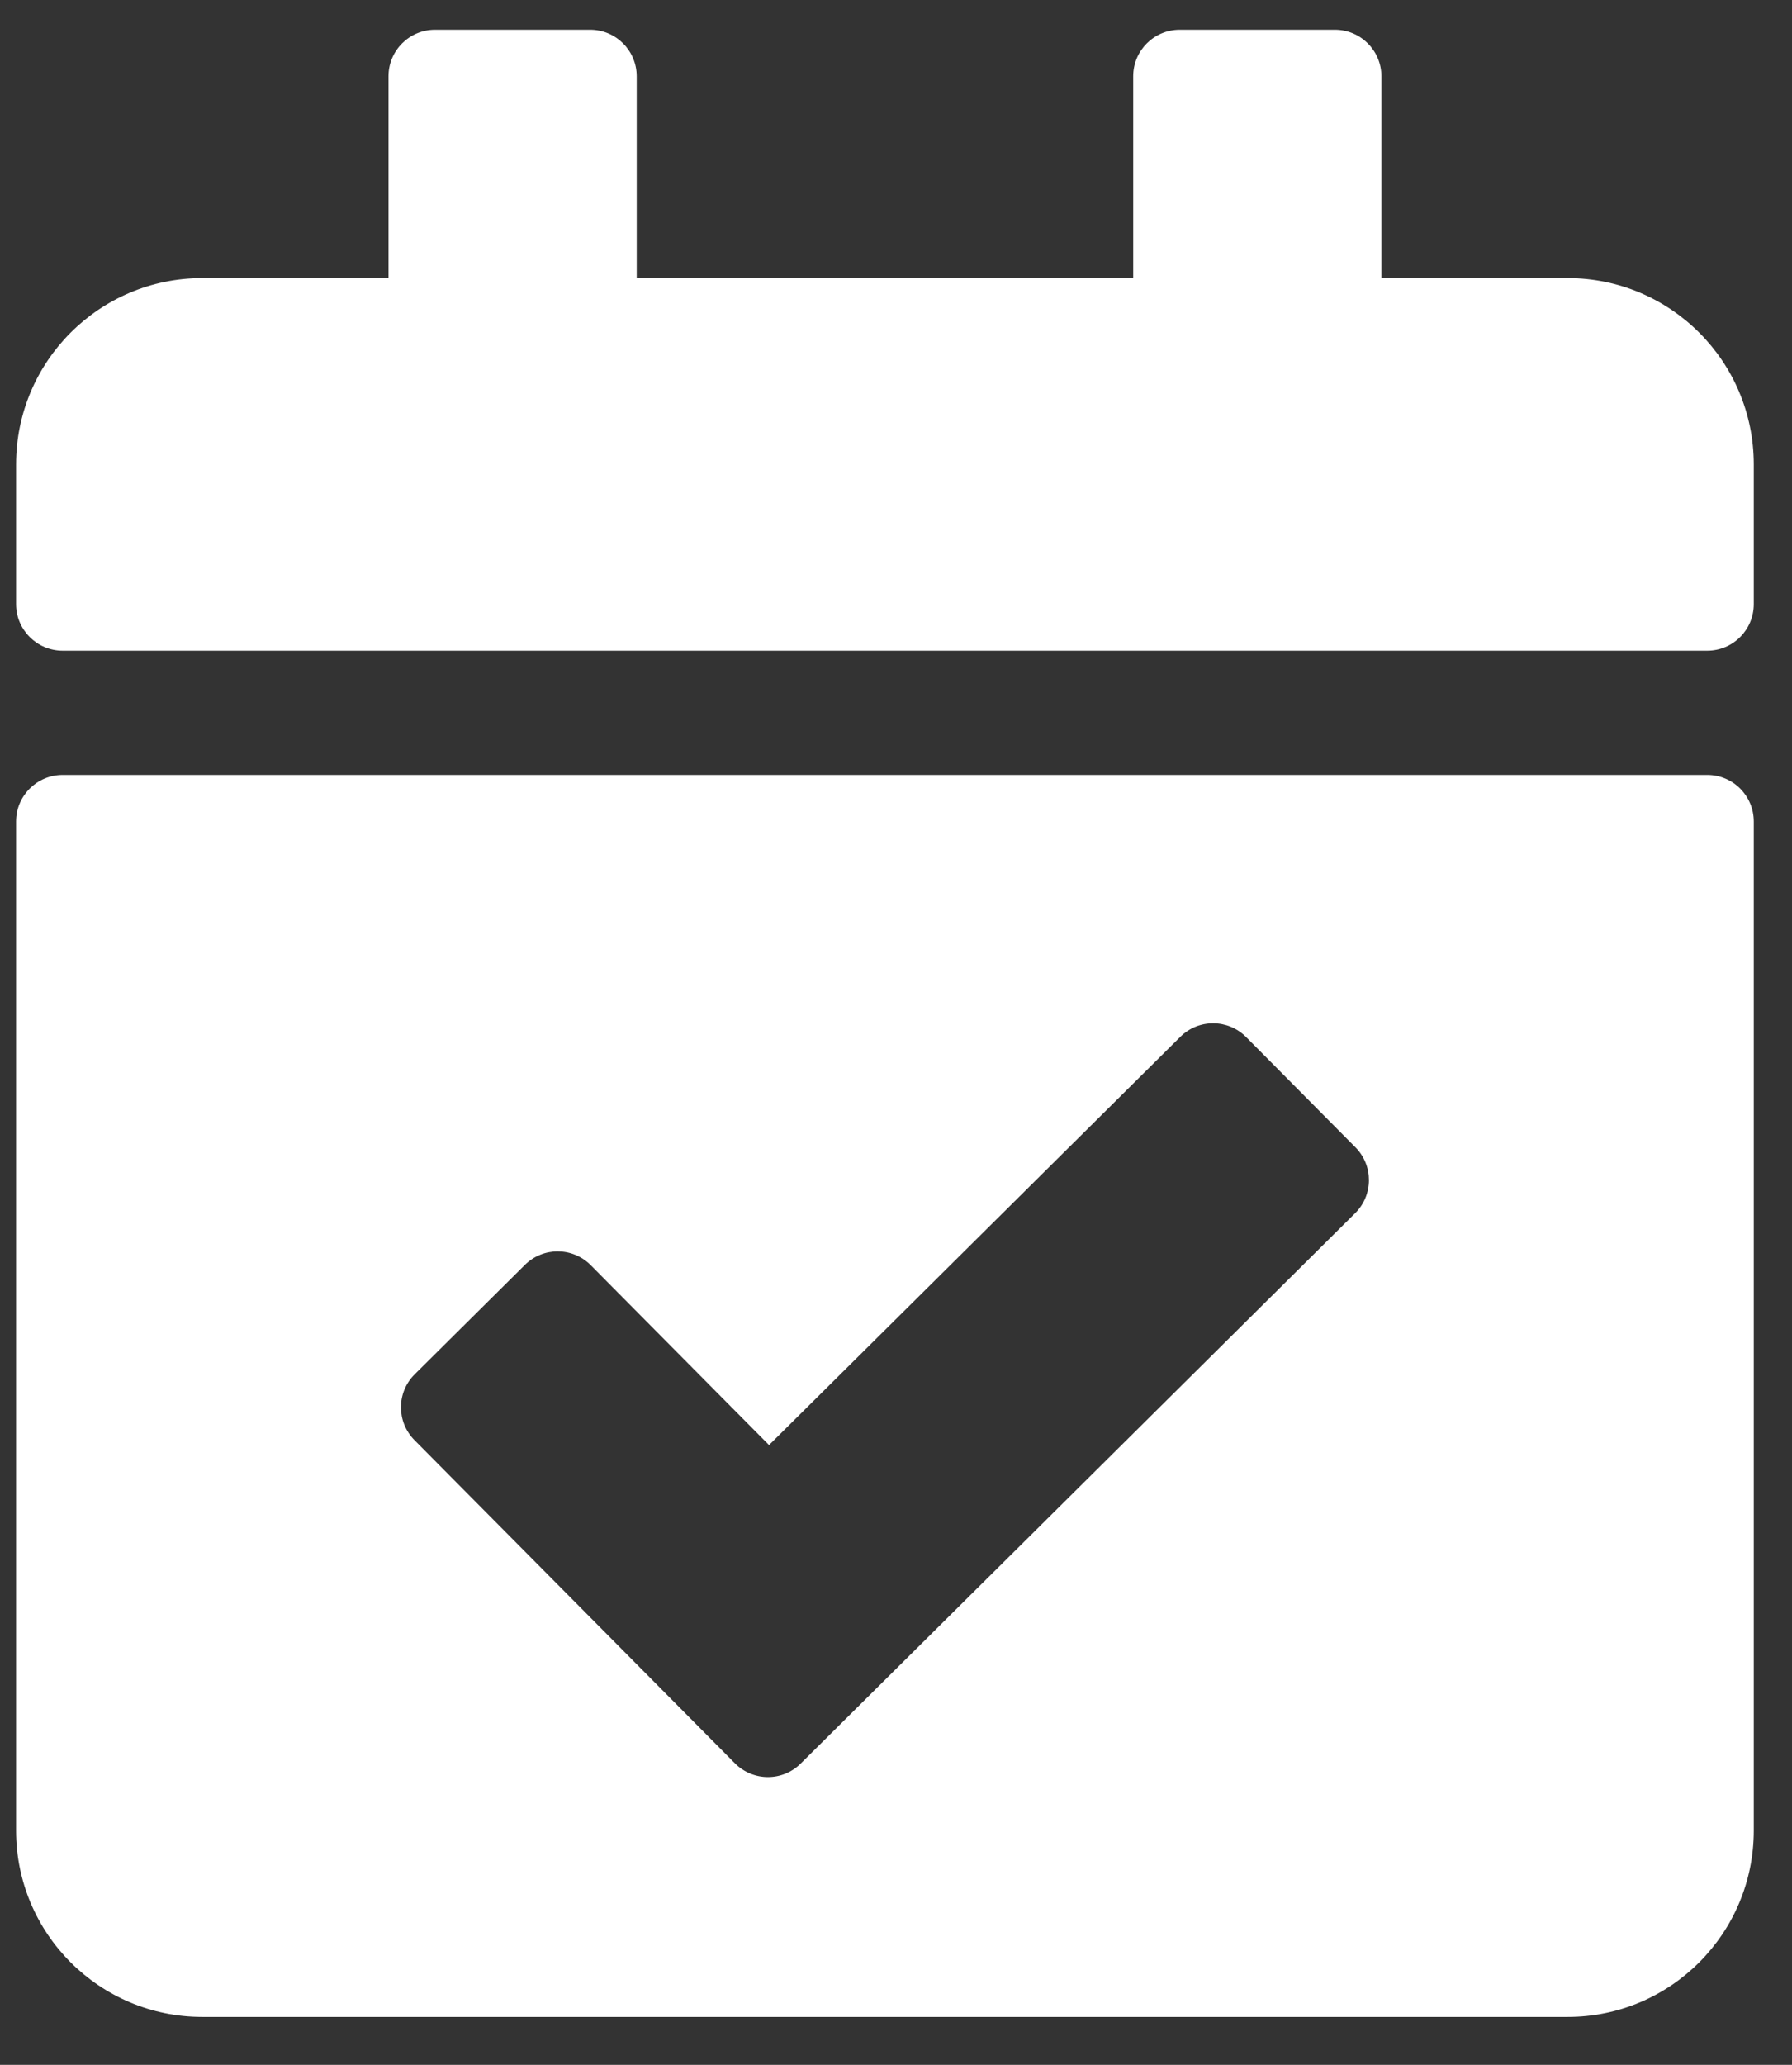 <svg width="33" height="38" viewBox="0 0 33 38" fill="none" xmlns="http://www.w3.org/2000/svg">
<rect x="0" y="0" width="33" height="38" fill="#333333" stroke="none"/>
<path d="M31.439 11.975H1.154C0.68 11.975 0.296 11.591 0.296 11.118V8.547C0.296 6.653 1.831 5.118 3.725 5.118H7.154V1.404C7.154 0.93 7.537 0.547 8.011 0.547H10.868C11.341 0.547 11.725 0.93 11.725 1.404V5.118H20.868V1.404C20.868 0.93 21.252 0.547 21.725 0.547H24.582C25.055 0.547 25.439 0.93 25.439 1.404V5.118H28.868C30.761 5.118 32.296 6.653 32.296 8.547V11.118C32.296 11.591 31.913 11.975 31.439 11.975ZM1.154 14.261H31.439C31.913 14.261 32.296 14.645 32.296 15.118V33.689C32.296 35.583 30.761 37.118 28.868 37.118H3.725C1.831 37.118 0.296 35.583 0.296 33.689V15.118C0.296 14.645 0.68 14.261 1.154 14.261ZM24.96 21.114L22.948 19.086C22.615 18.75 22.072 18.747 21.736 19.081L14.162 26.594L10.878 23.283C10.544 22.947 10.002 22.945 9.666 23.278L7.637 25.291C7.301 25.624 7.299 26.166 7.632 26.503L13.533 32.45C13.866 32.786 14.409 32.789 14.745 32.455L24.956 22.326C25.292 21.993 25.294 21.45 24.96 21.114Z" fill="white"/>
</svg>
